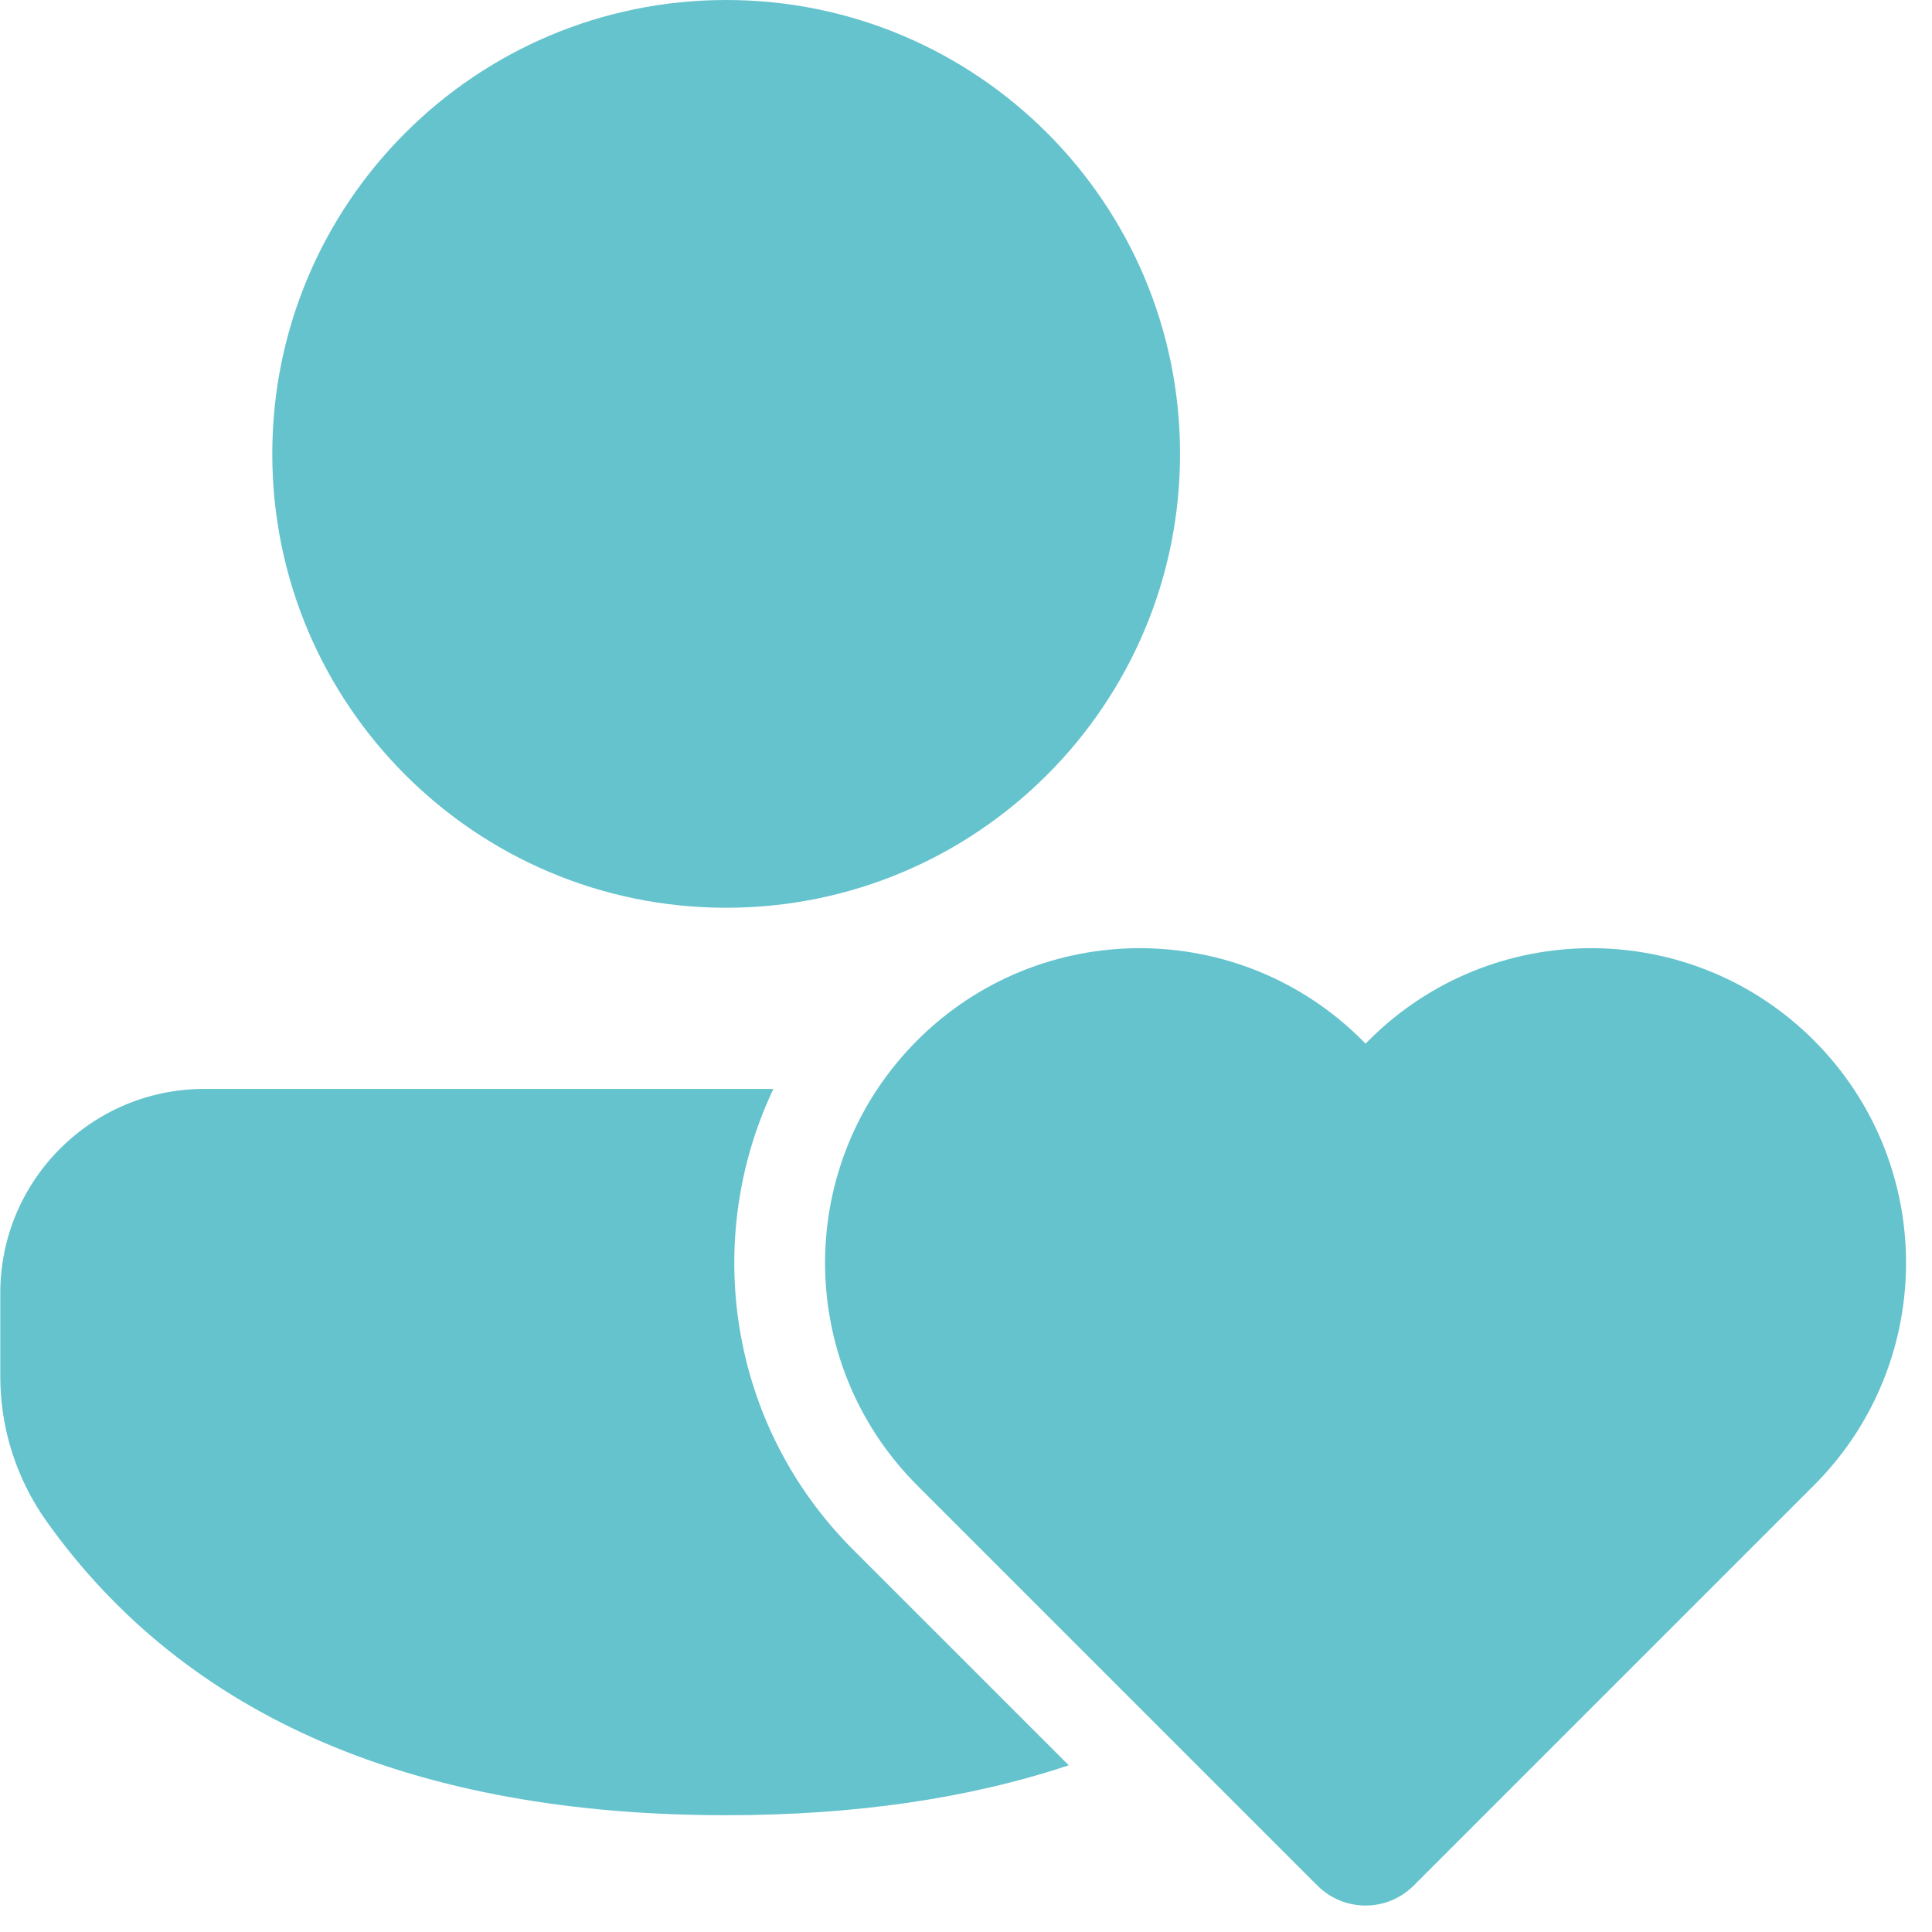 <svg width="47" height="47" viewBox="0 0 47 47" fill="none" xmlns="http://www.w3.org/2000/svg">
<path d="M20.752 37.697C17.721 34.666 17.075 30.153 18.815 26.49H4.973C2.23 26.49 0.007 28.713 0.007 31.456V33.488C0.007 34.751 0.401 35.983 1.134 37.012C4.539 41.791 10.111 44.159 17.666 44.159C20.785 44.159 23.568 43.755 26 42.944L20.752 37.697ZM17.666 0C23.764 0 28.707 4.944 28.707 11.042C28.707 17.14 23.764 22.083 17.666 22.083C11.568 22.083 6.624 17.14 6.624 11.042C6.624 4.944 11.568 0 17.666 0ZM33.22 46.356C32.796 46.356 32.372 46.194 32.049 45.871L22.314 36.136C19.324 33.146 19.324 28.299 22.314 25.309C25.304 22.319 30.151 22.319 33.141 25.309L33.22 25.389L33.3 25.309C36.289 22.319 41.137 22.319 44.126 25.309C47.116 28.299 47.116 33.146 44.126 36.136L34.391 45.871C34.068 46.194 33.644 46.356 33.22 46.356Z" fill="#65C3CD"/>
</svg>
